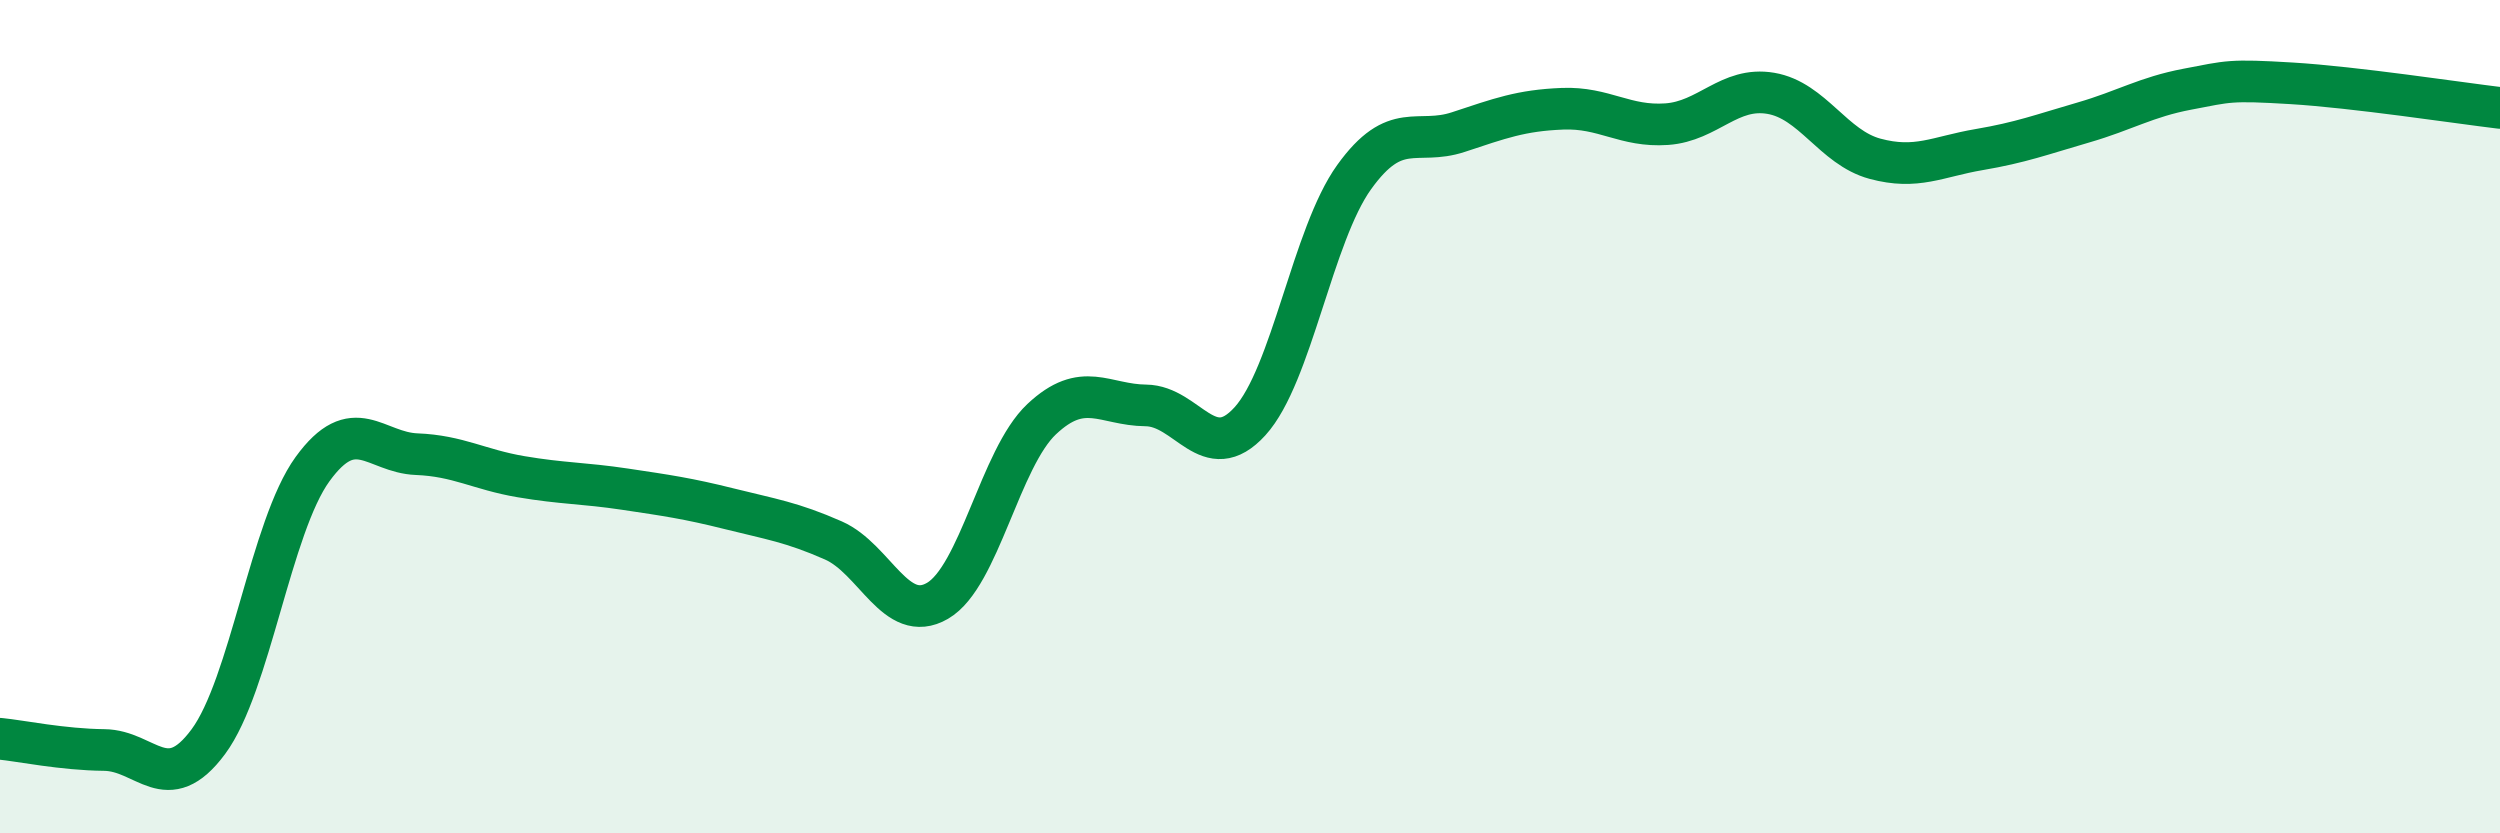 
    <svg width="60" height="20" viewBox="0 0 60 20" xmlns="http://www.w3.org/2000/svg">
      <path
        d="M 0,17.73 C 0.5,17.78 1.5,17.99 2.5,18 C 3.5,18.01 4,19.15 5,17.8 C 6,16.45 6.5,12.64 7.5,11.26 C 8.5,9.88 9,10.86 10,10.9 C 11,10.94 11.5,11.27 12.5,11.44 C 13.5,11.61 14,11.59 15,11.74 C 16,11.89 16.5,11.96 17.5,12.21 C 18.5,12.46 19,12.53 20,12.97 C 21,13.41 21.5,15 22.5,14.42 C 23.5,13.84 24,11 25,10.06 C 26,9.12 26.5,9.72 27.5,9.73 C 28.5,9.74 29,11.21 30,10.11 C 31,9.01 31.5,5.64 32.5,4.25 C 33.5,2.86 34,3.5 35,3.17 C 36,2.84 36.5,2.65 37.5,2.61 C 38.5,2.57 39,3.05 40,2.98 C 41,2.91 41.5,2.07 42.5,2.24 C 43.5,2.41 44,3.54 45,3.81 C 46,4.08 46.5,3.76 47.5,3.59 C 48.5,3.42 49,3.23 50,2.94 C 51,2.65 51.5,2.33 52.5,2.14 C 53.5,1.95 53.5,1.91 55,2 C 56.5,2.09 59,2.47 60,2.59L60 20L0 20Z"
        fill="#008740"
        opacity="0.1"
        stroke-linecap="round"
        stroke-linejoin="round"
      />
      <path
        d="M 0,17.73 C 0.5,17.78 1.5,17.99 2.5,18 C 3.5,18.01 4,19.15 5,17.8 C 6,16.45 6.5,12.64 7.5,11.26 C 8.5,9.88 9,10.86 10,10.9 C 11,10.94 11.5,11.27 12.5,11.44 C 13.5,11.61 14,11.59 15,11.74 C 16,11.89 16.5,11.96 17.5,12.21 C 18.5,12.46 19,12.53 20,12.97 C 21,13.41 21.5,15 22.5,14.42 C 23.5,13.84 24,11 25,10.06 C 26,9.12 26.5,9.72 27.5,9.73 C 28.5,9.74 29,11.21 30,10.11 C 31,9.01 31.5,5.64 32.5,4.25 C 33.5,2.86 34,3.5 35,3.17 C 36,2.84 36.5,2.65 37.5,2.61 C 38.5,2.57 39,3.05 40,2.98 C 41,2.91 41.5,2.07 42.5,2.24 C 43.5,2.41 44,3.54 45,3.81 C 46,4.08 46.5,3.76 47.5,3.59 C 48.5,3.42 49,3.23 50,2.94 C 51,2.65 51.5,2.33 52.5,2.14 C 53.5,1.95 53.5,1.91 55,2 C 56.5,2.09 59,2.47 60,2.59"
        stroke="#008740"
        stroke-width="1"
        fill="none"
        stroke-linecap="round"
        stroke-linejoin="round"
      />
    </svg>
  